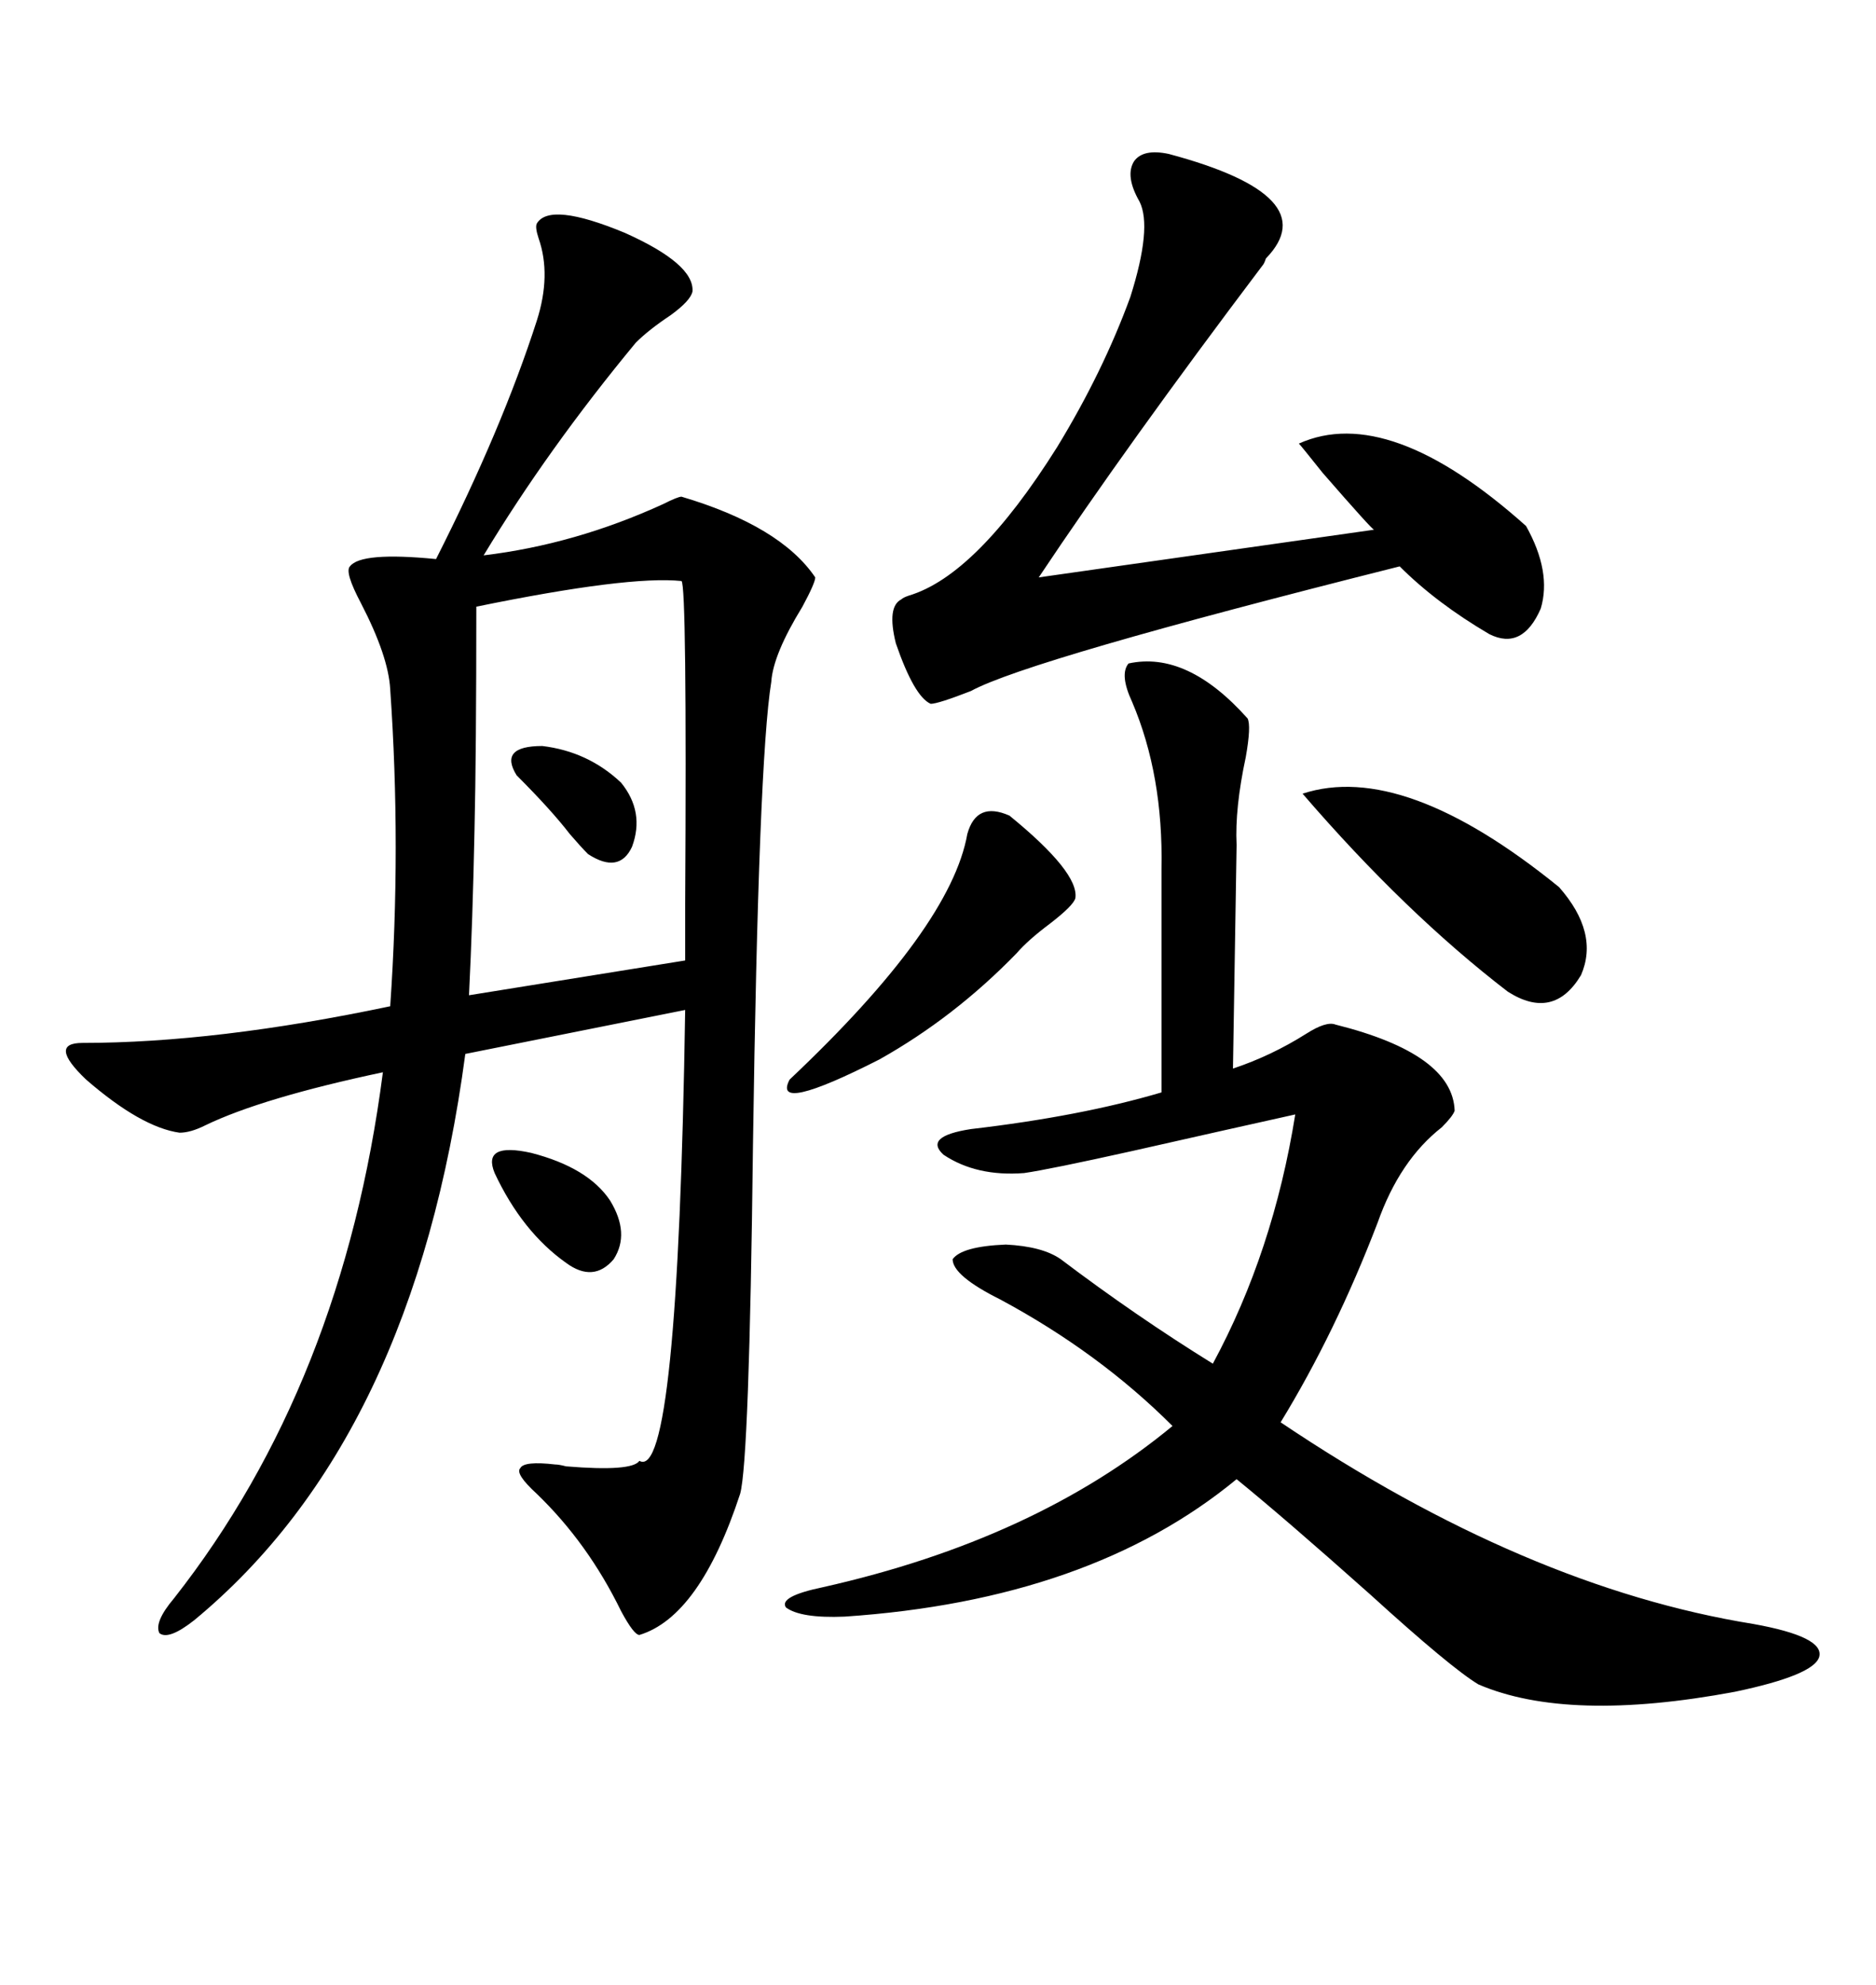 <svg xmlns="http://www.w3.org/2000/svg" xmlns:xlink="http://www.w3.org/1999/xlink" width="300" height="317.285"><path d="M85.84 35.74L85.84 35.74Q87.89 32.23 99.90 37.21L99.90 37.21Q111.04 42.19 110.74 46.58L110.74 46.58Q110.45 48.05 107.23 50.39L107.23 50.39Q103.71 52.73 101.66 54.79L101.66 54.79Q87.60 71.78 77.34 88.77L77.34 88.77Q91.99 87.01 106.05 80.57L106.05 80.57Q108.40 79.39 108.98 79.39L108.98 79.39Q124.80 84.08 130.37 92.29L130.37 92.29Q130.37 93.16 128.32 96.97L128.32 96.97Q123.63 104.59 123.34 108.98L123.34 108.98Q121.29 121.58 120.41 183.11L120.41 183.11Q119.82 233.50 118.36 238.77L118.36 238.77Q111.91 258.40 102.25 261.33L102.25 261.33Q101.37 261.33 99.32 257.52L99.32 257.52Q94.04 246.68 85.84 238.77L85.84 238.77Q82.32 235.55 83.20 234.67L83.20 234.67Q83.79 233.50 88.77 234.08L88.77 234.08Q89.36 234.08 90.53 234.38L90.53 234.38Q101.07 235.25 102.25 233.50L102.25 233.50Q108.40 237.01 109.57 161.43L109.57 161.43L74.41 168.46Q66.21 229.98 31.05 258.98L31.05 258.98Q26.95 262.21 25.49 261.04L25.49 261.04Q24.61 259.28 27.83 255.47L27.83 255.47Q54.79 221.19 61.23 171.39L61.23 171.39Q41.89 175.49 32.81 179.88L32.81 179.88Q30.47 181.05 28.71 181.05L28.71 181.05Q22.56 180.18 13.77 172.56L13.77 172.56Q7.62 166.70 13.18 166.70L13.18 166.70Q34.57 166.70 62.40 160.84L62.40 160.84Q64.16 135.35 62.40 110.16L62.40 110.16Q62.11 104.88 57.71 96.39L57.71 96.39Q55.08 91.41 55.96 90.53L55.96 90.53Q57.71 88.18 69.73 89.36L69.73 89.36Q80.27 68.55 85.84 51.27L85.84 51.27Q88.18 43.95 86.13 38.09L86.13 38.09Q85.55 36.33 85.84 35.74ZM180.47 106.05L180.47 106.05Q189.84 104.00 199.51 114.84L199.51 114.84Q200.10 116.02 199.22 121.00L199.22 121.00Q197.46 129.20 197.75 135.06L197.75 135.06L197.17 170.80Q203.32 168.75 208.89 165.23L208.89 165.23Q212.11 163.18 213.57 163.77L213.57 163.77Q232.32 168.46 232.62 177.54L232.62 177.54Q232.32 178.42 230.57 180.18L230.57 180.18Q223.83 185.45 220.31 195.41L220.31 195.41Q213.57 212.99 204.79 227.34L204.79 227.34Q244.04 253.71 280.37 259.57L280.37 259.57Q291.80 261.62 290.92 264.84L290.92 264.84Q290.04 267.77 277.44 270.41L277.44 270.41Q250.78 275.39 236.43 269.24L236.43 269.24Q232.03 266.60 219.14 254.88L219.14 254.88Q205.66 242.87 197.75 236.43L197.75 236.43Q174.32 255.76 135.06 258.40L135.06 258.40Q128.03 258.69 125.68 256.93L125.68 256.93Q124.51 255.18 131.54 253.71L131.54 253.71Q165.53 246.09 187.50 227.93L187.50 227.93Q175.78 216.21 159.96 207.71L159.96 207.71Q152.34 203.91 152.34 201.27L152.34 201.27Q153.81 199.22 160.84 198.93L160.84 198.93Q166.70 199.22 169.63 201.27L169.63 201.27Q181.64 210.35 193.95 217.97L193.95 217.97Q203.61 200.10 207.13 178.13L207.13 178.13Q196.58 180.47 181.05 183.98L181.05 183.98Q167.87 186.91 163.77 187.50L163.77 187.50Q156.15 188.09 150.88 184.57L150.88 184.57Q147.66 181.64 155.27 180.47L155.27 180.47Q172.85 178.42 185.74 174.61L185.74 174.61L185.74 138.87Q186.04 123.93 181.05 112.21L181.05 112.21Q179.00 107.81 180.47 106.05ZM186.91 24.61L186.91 24.61Q212.11 31.35 202.44 41.31L202.44 41.31Q202.15 42.19 201.86 42.48L201.86 42.48Q180.18 71.19 166.11 92.29L166.11 92.29L219.73 84.67Q219.43 84.67 211.52 75.59L211.52 75.59Q208.01 71.19 207.71 70.90L207.71 70.90Q222.07 64.45 244.04 84.08L244.04 84.08Q248.14 91.41 246.39 97.27L246.39 97.27Q243.46 104.00 238.18 101.37L238.18 101.37Q229.69 96.39 223.83 90.53L223.83 90.53Q164.36 105.47 155.27 110.45L155.27 110.45Q150 112.50 148.83 112.50L148.83 112.50Q146.19 111.33 143.26 102.83L143.26 102.83Q141.80 96.97 144.14 95.80L144.14 95.80Q144.43 95.51 145.31 95.21L145.31 95.21Q156.15 91.99 169.04 71.48L169.04 71.48Q176.37 59.47 180.76 47.46L180.76 47.46Q184.28 36.33 182.23 32.23L182.23 32.23Q179.88 28.13 181.35 25.78L181.35 25.78Q182.81 23.73 186.91 24.61ZM76.17 96.97L76.17 96.97Q76.17 120.12 75.88 132.71L75.88 132.71Q75.59 147.07 75 159.08L75 159.08L109.57 153.52Q109.57 151.76 109.57 144.43L109.57 144.43Q109.86 93.46 108.98 92.87L108.98 92.87Q100.49 91.99 76.17 96.97ZM208.30 126.86L208.30 126.86Q224.41 121.58 249.32 141.80L249.32 141.80Q255.76 149.12 252.83 155.86L252.83 155.86Q248.44 163.18 241.11 158.50L241.11 158.50Q224.71 145.90 208.30 126.86ZM161.43 130.37L161.43 130.37Q172.56 139.45 171.97 143.55L171.97 143.55Q171.68 144.73 167.87 147.66L167.87 147.66Q164.36 150.29 162.60 152.34L162.60 152.34Q152.64 162.60 140.63 169.34L140.63 169.34Q123.34 178.13 126.27 172.56L126.27 172.56Q152.05 148.24 154.69 133.30L154.69 133.30Q156.15 128.03 161.43 130.37ZM79.10 187.50L79.10 187.50Q77.05 182.52 84.96 184.28L84.96 184.28Q94.04 186.62 97.56 191.89L97.56 191.89Q100.78 197.17 98.14 201.27L98.14 201.27Q94.92 205.08 90.53 201.86L90.53 201.86Q83.50 196.88 79.10 187.50ZM82.62 123.93L82.62 123.93Q79.69 119.24 86.72 119.24L86.72 119.24Q94.04 120.12 99.32 125.10L99.32 125.10Q103.13 129.79 101.07 135.35L101.07 135.35Q99.02 139.75 94.04 136.52L94.04 136.52Q92.87 135.35 91.11 133.30L91.11 133.30Q88.18 129.49 82.62 123.93Z"/></svg>